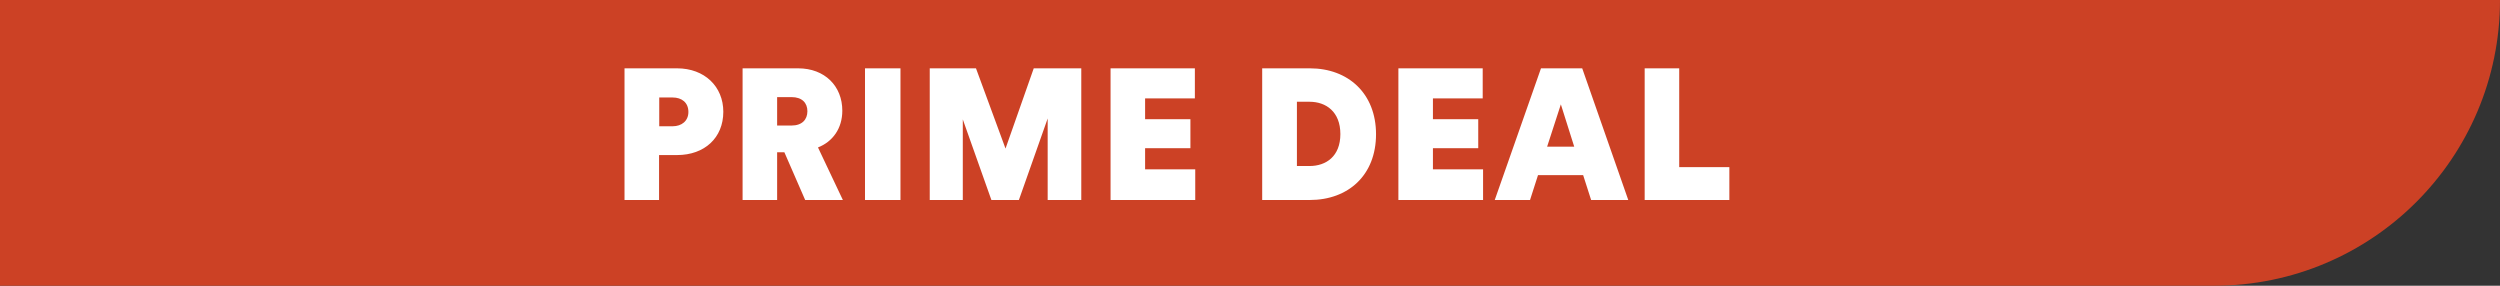 <svg width="175" height="20" viewBox="0 0 175 20" fill="none" xmlns="http://www.w3.org/2000/svg">
<rect x="0" y="0" width="175" height="20" fill="#333333" stroke="none"/>
<path d="M175 -1.47819e-05C175 11.046 166.046 20 155 20L0 20L-1.74846e-06 5.17036e-07L175 -1.47819e-05Z" fill="#CC4125"/>
<path d="M47.083 8.839C47.72 8.839 48.188 8.462 48.188 7.838C48.188 7.175 47.72 6.824 47.083 6.824H46.147V8.839H47.083ZM46.134 10.854V14H43.716V4.783H47.395C49.319 4.783 50.632 6.057 50.632 7.825C50.632 9.645 49.319 10.854 47.395 10.854H46.134ZM51.981 14V4.783H55.868C57.74 4.783 58.962 6.031 58.962 7.747C58.962 8.995 58.286 9.918 57.259 10.321L59.001 14H56.362L54.906 10.659H54.399V14H51.981ZM55.413 8.787C56.141 8.787 56.518 8.371 56.518 7.786C56.518 7.201 56.141 6.798 55.413 6.798H54.399V8.787H55.413ZM60.55 14V4.783H63.033V14H60.55ZM73.337 14V8.293L71.322 14H69.398L67.396 8.358V14H65.082V4.783H68.319L70.386 10.399L72.362 4.783H75.69V14H73.337ZM77.739 14V4.783H83.641V6.889H80.157V8.345H83.329V10.373H80.157V11.855H83.667V14H77.739ZM91.668 11.621C92.825 11.621 93.826 10.945 93.826 9.385C93.826 7.825 92.825 7.123 91.668 7.123H90.784V11.621H91.668ZM88.353 14V4.783H91.694C94.372 4.783 96.322 6.538 96.322 9.398C96.322 12.258 94.385 14 91.681 14H88.353ZM97.887 14V4.783H103.789V6.889H100.305V8.345H103.477V10.373H100.305V11.855H103.815V14H97.887ZM110.82 12.258H107.661L107.102 14H104.632L107.869 4.783H110.755L113.979 14H111.379L110.82 12.258ZM108.298 10.269H110.196L109.26 7.305L108.298 10.269ZM115.127 14V4.783H117.545V11.699H121.055V14H115.127Z" fill="white"/>
</svg>
